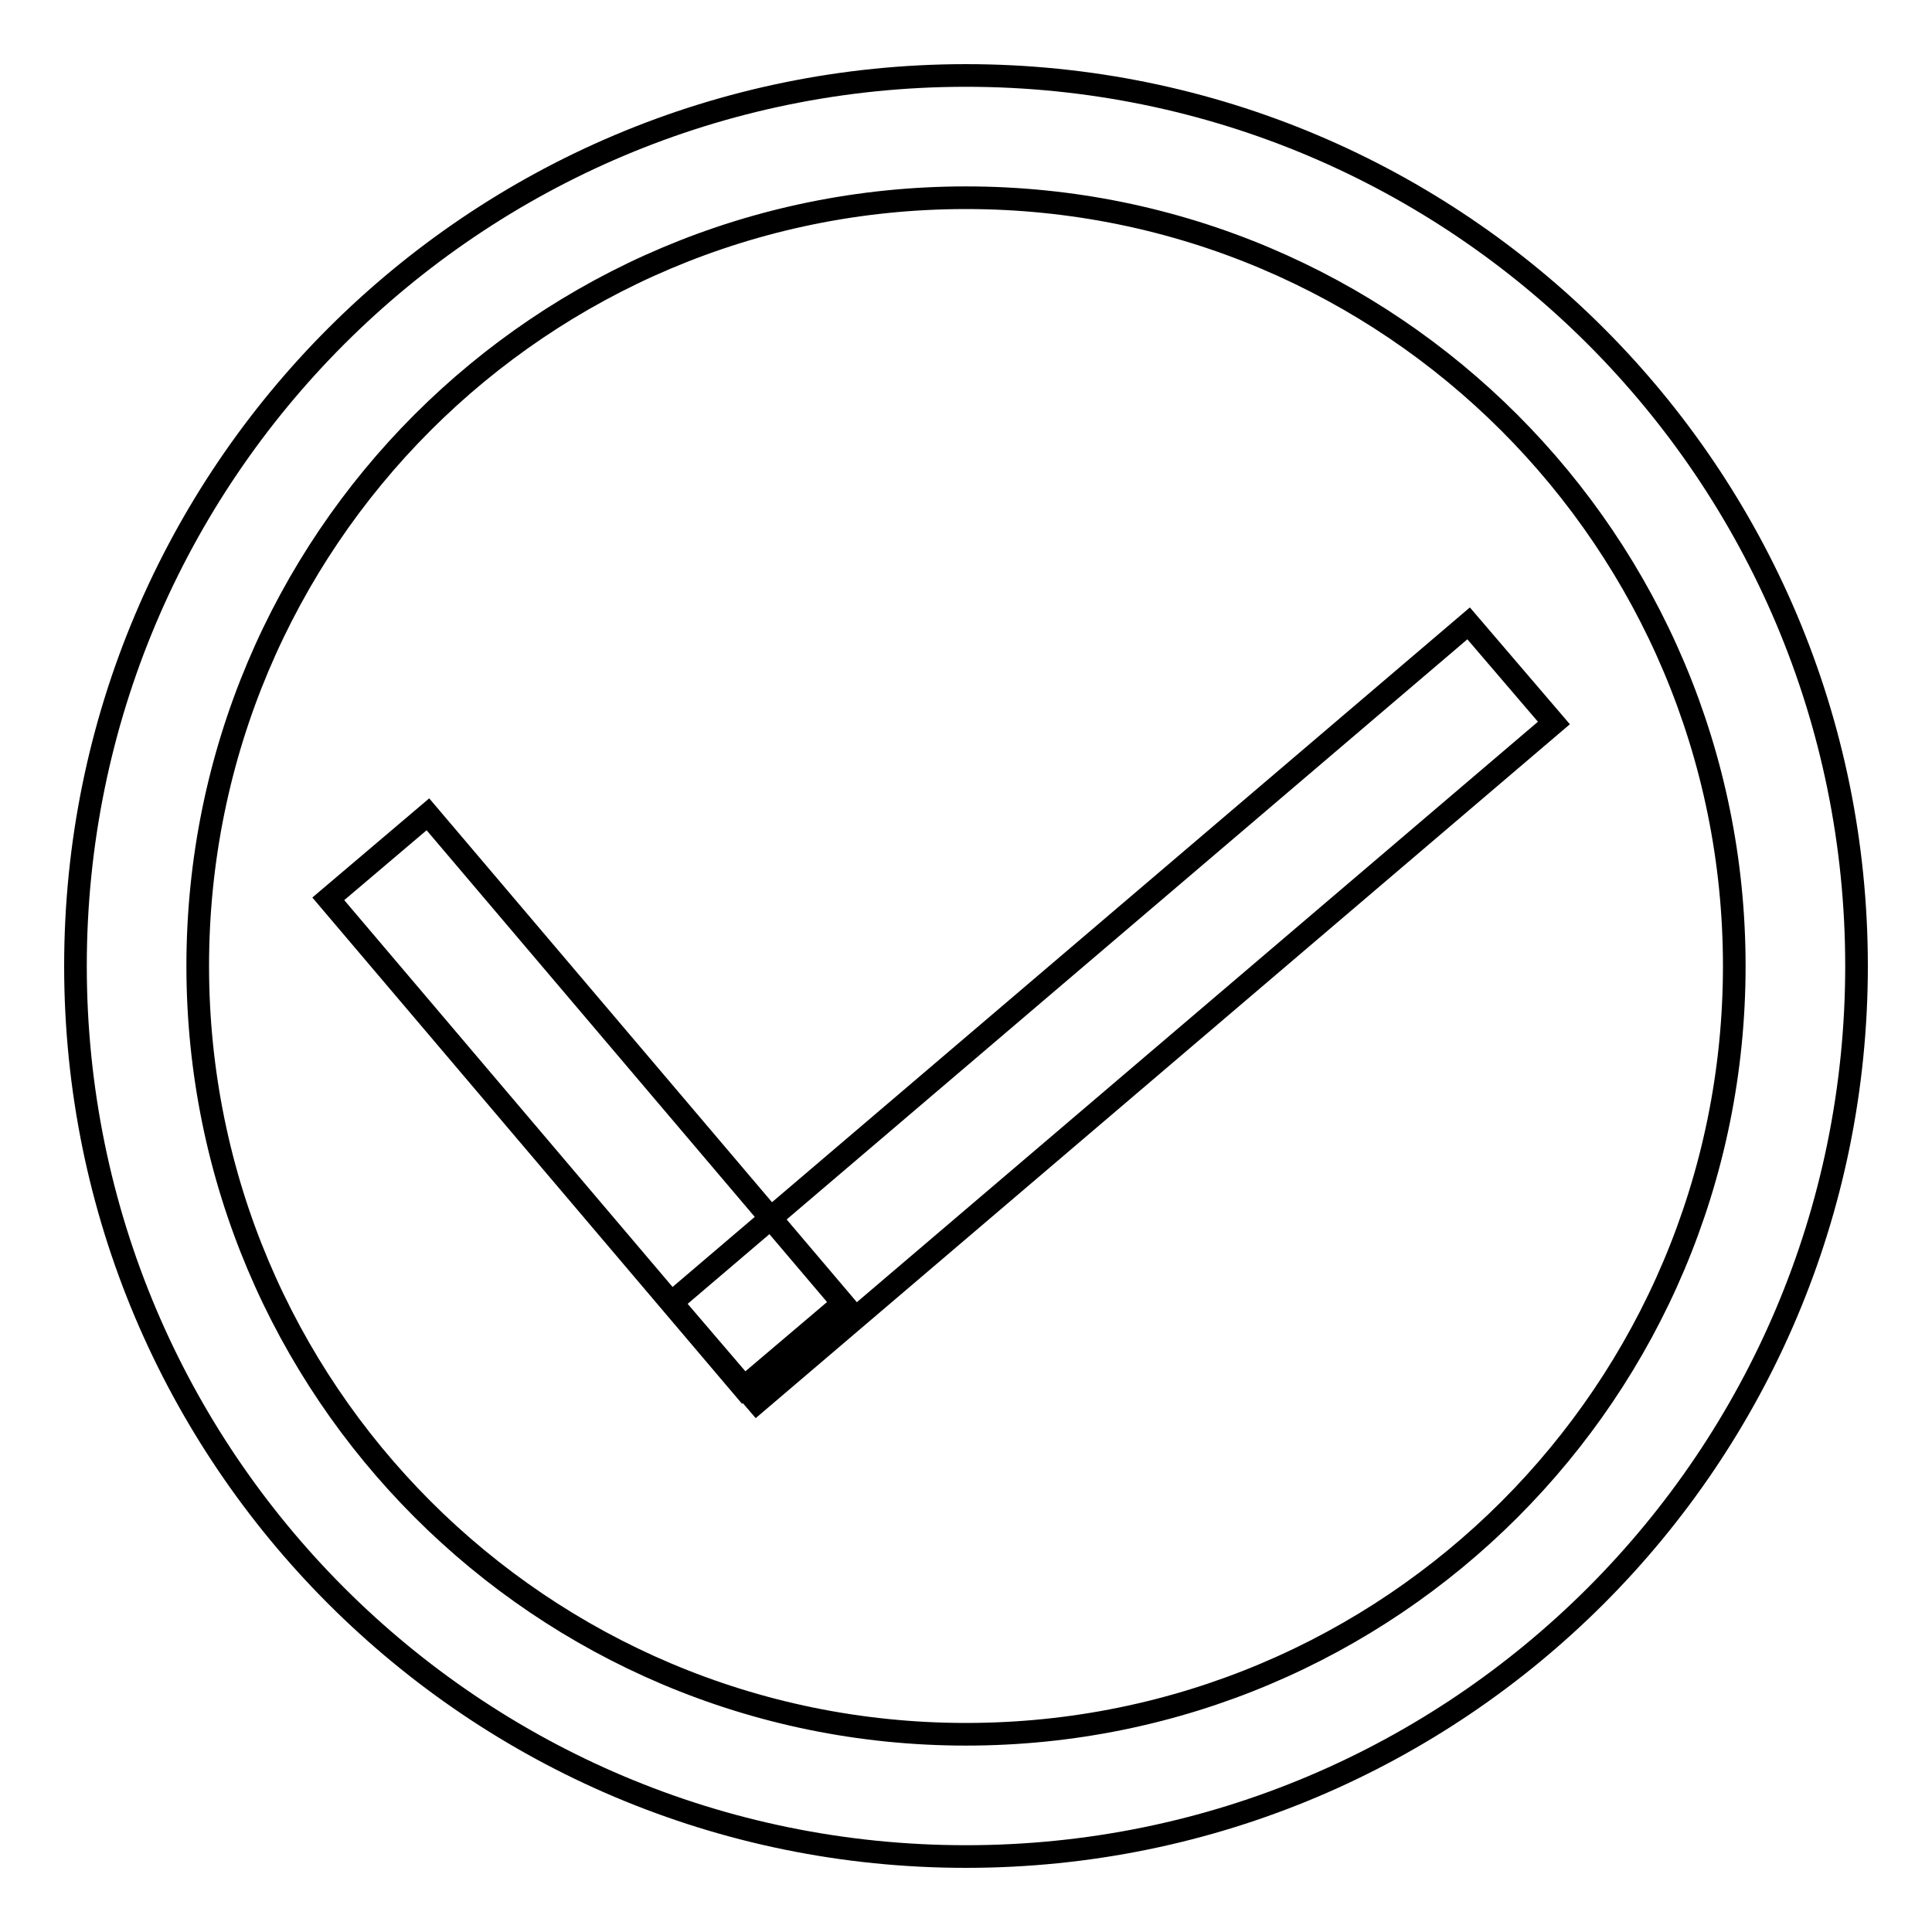<?xml version="1.0" encoding="utf-8"?>
<!-- Svg Vector Icons : http://www.onlinewebfonts.com/icon -->
<!DOCTYPE svg PUBLIC "-//W3C//DTD SVG 1.1//EN" "http://www.w3.org/Graphics/SVG/1.1/DTD/svg11.dtd">
<svg version="1.1" xmlns="http://www.w3.org/2000/svg" xmlns:xlink="http://www.w3.org/1999/xlink" x="0px" y="0px" viewBox="0 0 256 256" enable-background="new 0 0 256 256" xml:space="preserve">
<g><g><path stroke-width="3" fill-opacity="0" stroke="#000000"  d="M128,10C62.8,10,10,62.8,10,128c0,65.2,52.8,118,118,118c65.2,0,118-52.8,118-118C246,62.8,193.2,10,128,10z M128,229.8c-56.3,0-101.8-45.6-101.8-101.8C26.2,71.7,71.7,26.2,128,26.2c56.3,0,101.8,45.6,101.8,101.8C229.8,184.3,184.3,229.8,128,229.8z"/><path stroke-width="3" fill-opacity="0" stroke="#000000"  d="M89,172.6l105.6-90l11.3,13.2l-105.6,90L89,172.6z"/><path stroke-width="3" fill-opacity="0" stroke="#000000"  d="M56.7,107.9l55,64.8l-13.2,11.2l-55-64.8L56.7,107.9z"/></g></g>
</svg>